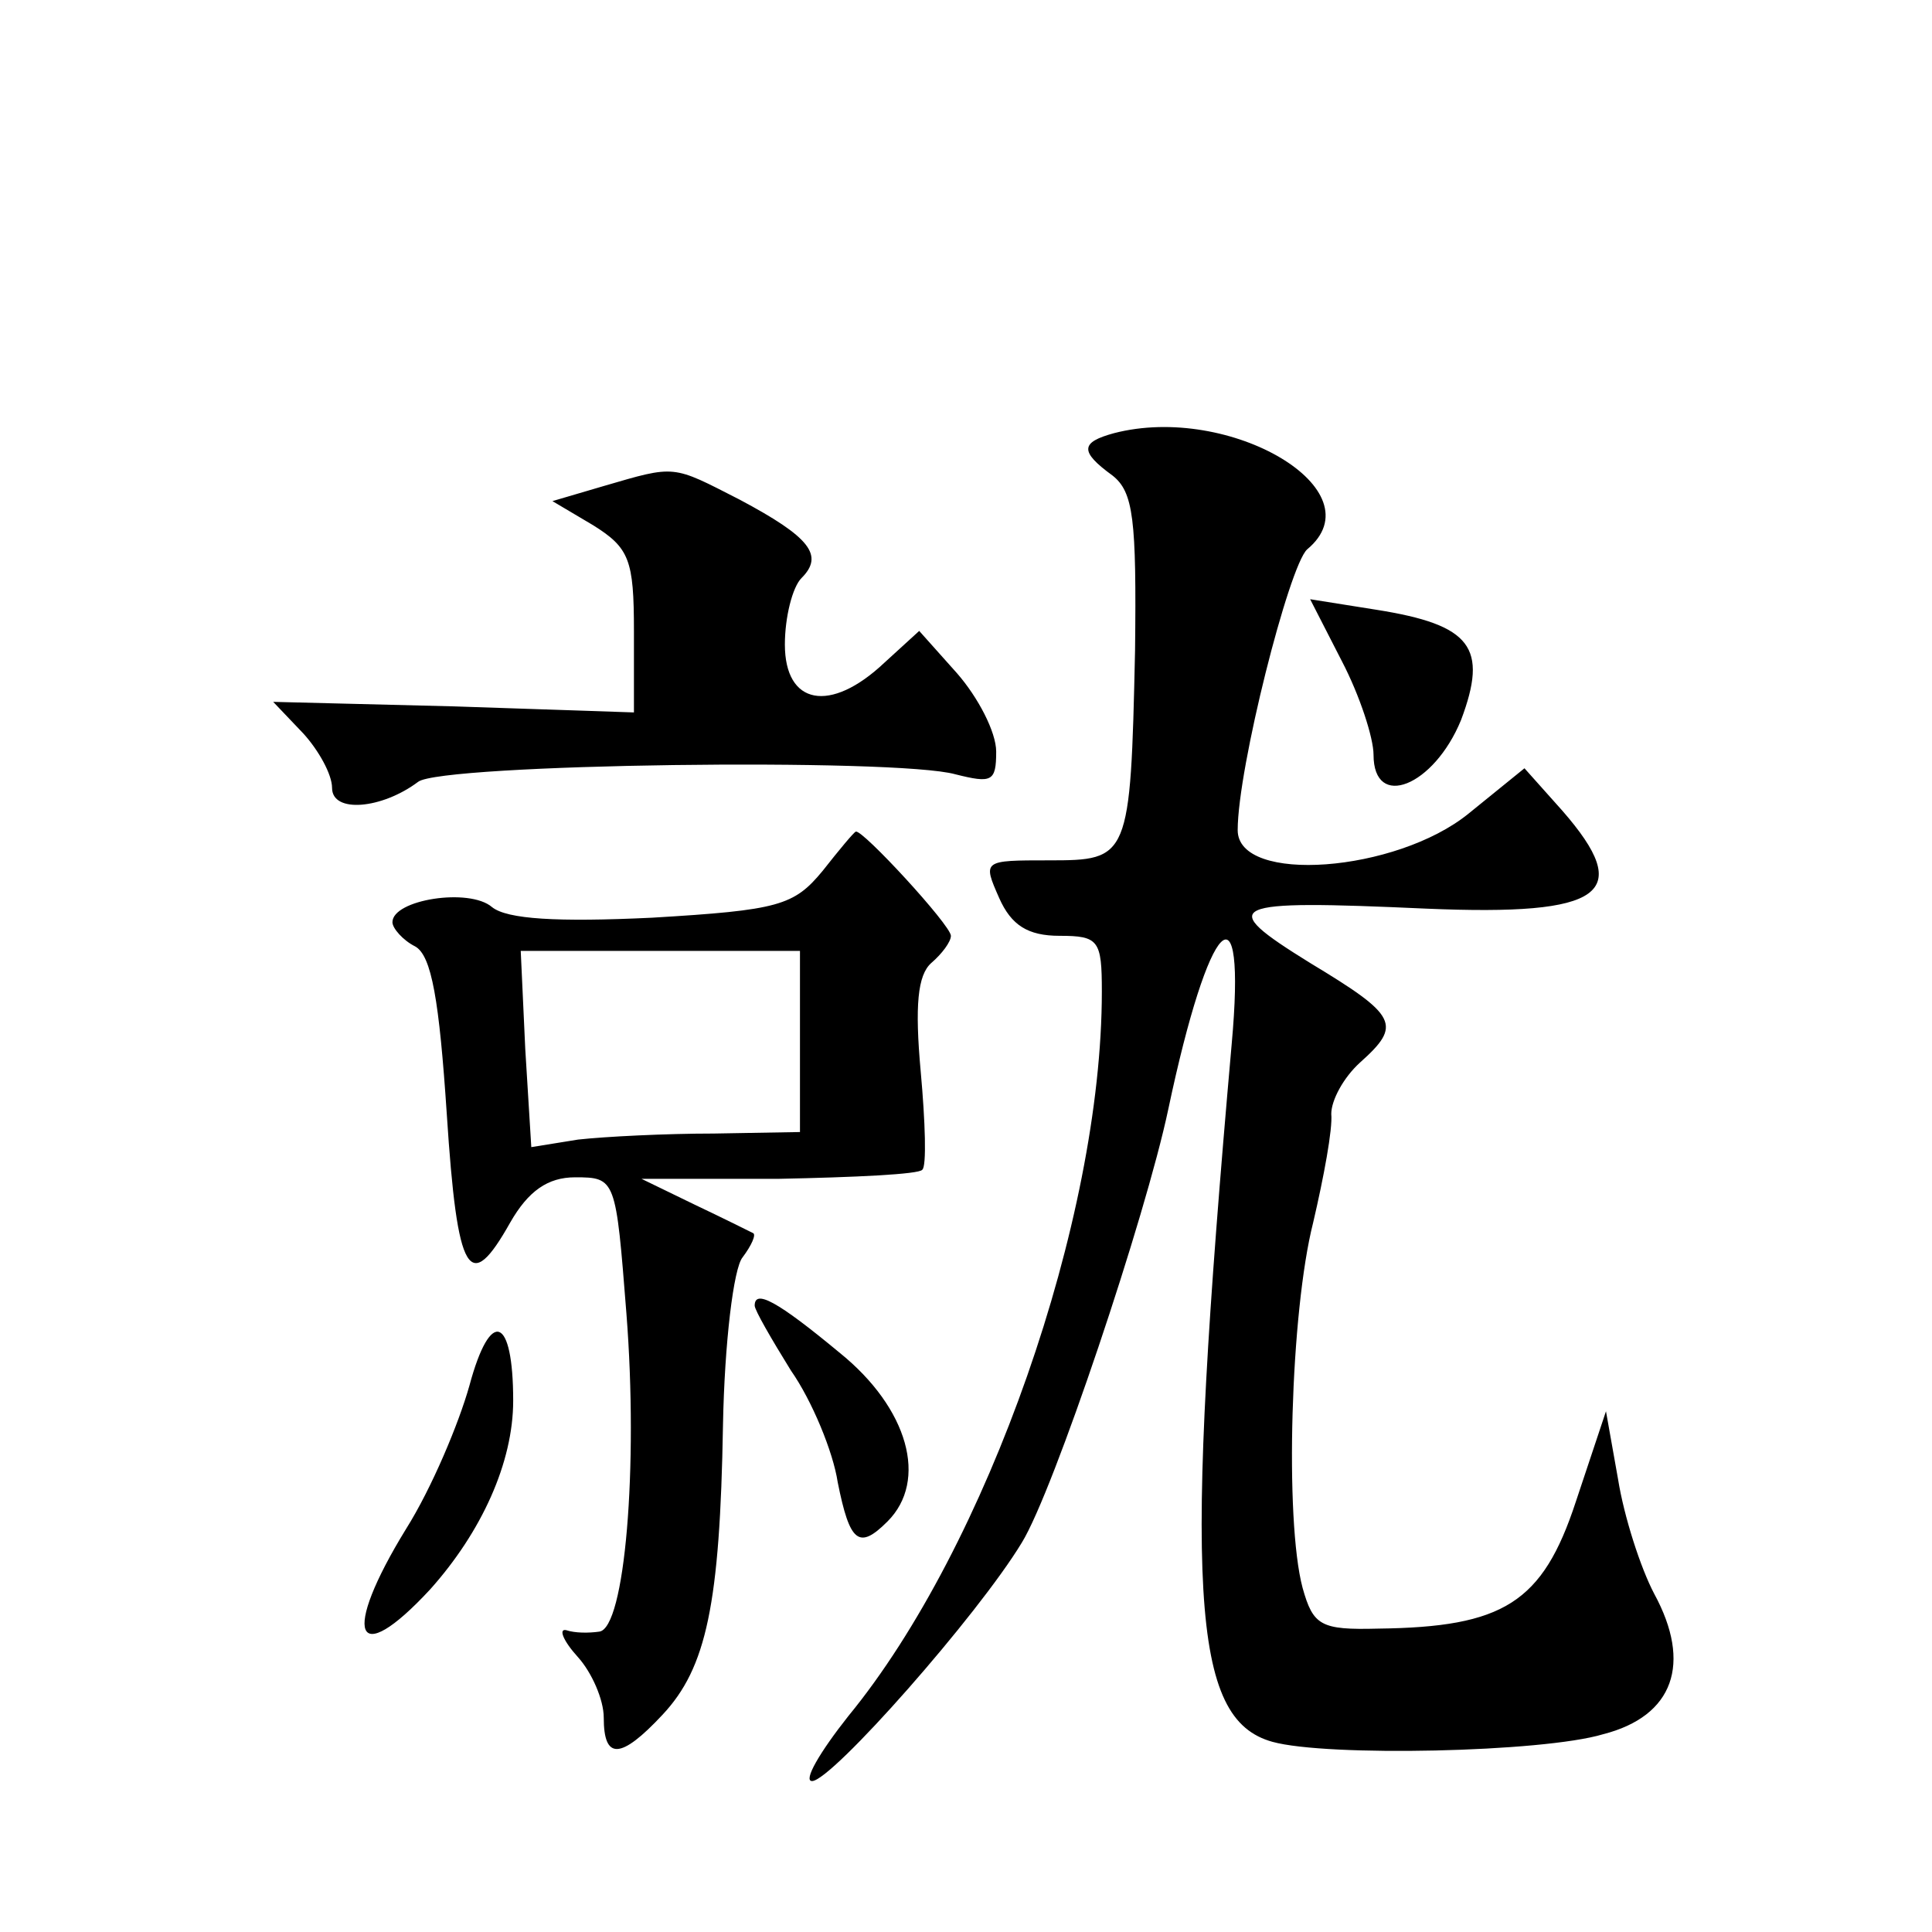 <?xml version="1.0" standalone="no"?>
<!DOCTYPE svg PUBLIC "-//W3C//DTD SVG 20010904//EN"
 "http://www.w3.org/TR/2001/REC-SVG-20010904/DTD/svg10.dtd">
<svg version="1.0" xmlns="http://www.w3.org/2000/svg"
 width="128pt" height="128pt" viewBox="0 0 128 128"
 preserveAspectRatio="xMidYMid meet">
<g transform="translate(0,128) scale(0.1,-0.1)"
fill="#0" stroke="none">
<path d="M738 993 c-22 -6 -23 -12 -1 -28 14 -11 16 -29 15 -116 -3 -138 -4 -139
-57 -139 -44 0 -44 0 -33 -25 8 -18 19 -25 40 -25 26 0 28 -3 28 -37 0 -151 -76
-368 -168 -480 -19 -24 -30 -43 -24 -43 13 0 110 110 139 158 21 34 82 216 97 287
27 128 52 153 42 43 -32 -362 -27 -447 27 -462 36 -10 179 -7 219 5 47 12 59 47
34 93 -9 17 -20 51 -24 76 l-8 45 -20 -60 c-22 -67 -48 -83 -131 -84 -38 -1 -43
2 -50 27 -12 45 -8 183 7 242 7 30 13 62 12 72 0 9 8 24 19 34 28 25 25 31 -33
66 -63 39 -56 42 77 36 118 -5 138 10 90 65 l-25 28 -37 -30 c-48 -39 -153 -47
-153 -11 0 41 34 175 46 186 47 39 -51 97 -128 77z M400 958 l-34 -10 27 -16 c24
-15 27 -23 27 -70 l0 -54 -119 4 -120 3 20 -21 c10 -11 19 -27 19 -36 0 -17 33
-14 57 4 15 12 317 16 356 5 24 -6 27 -5 27 15 0 13 -12 36 -26 52 l-25 28 -23
-21 c-36 -34 -66 -28 -66 12 0 18 5 38 11 44 15 15 6 27 -41 52 -45 23 -42 23 -90
9z M889 842 c12 -23 21 -51 21 -62 0 -37 40 -21 58 23 18 48 7 63 -56 73 l-44 7
21 -41z M545 703 c-19 -23 -29 -26 -113 -31 -63 -3 -96 -1 -106 7 -15 13 -66 5
-66 -10 0 -4 7 -12 15 -16 11 -6 16 -36 21 -111 7 -108 15 -120 42 -72 12 21 25
30 43 30 27 0 27 -1 34 -90 8 -102 -1 -209 -18 -211 -7 -1 -16 -1 -22 1 -5 1 -2
-7 8 -18 9 -10 17 -28 17 -40 0 -28 11 -28 39 2 29 31 38 73 40 192 1 54 7 104
13 111 6 8 9 15 7 16 -2 1 -20 10 -39 19 l-35 17 91 0 c50 1 93 3 95 6 3 2 2 32
-1 65 -4 44 -2 64 7 72 7 6 13 14 13 18 0 7 -59 71 -63 69 -1 0 -11 -12 -22 -26z
m-15 -113 l0 -60 -57 -1 c-32 0 -72 -2 -90 -4 l-31 -5 -4 65 -3 65 93 0 92 0 0
-60z M500 415 c0 -3 11 -22 24 -43 14 -20 28 -54 31 -74 8 -40 14 -45 33 -26 27
27 14 75 -32 112 -41 34 -56 42 -56 31z M311 362 c-7 -25 -25 -68 -42 -95 -43 -70
-34 -94 16 -40 34 38 55 84 55 125 0 56 -15 62 -29 10z"/>
</g>
</svg>
